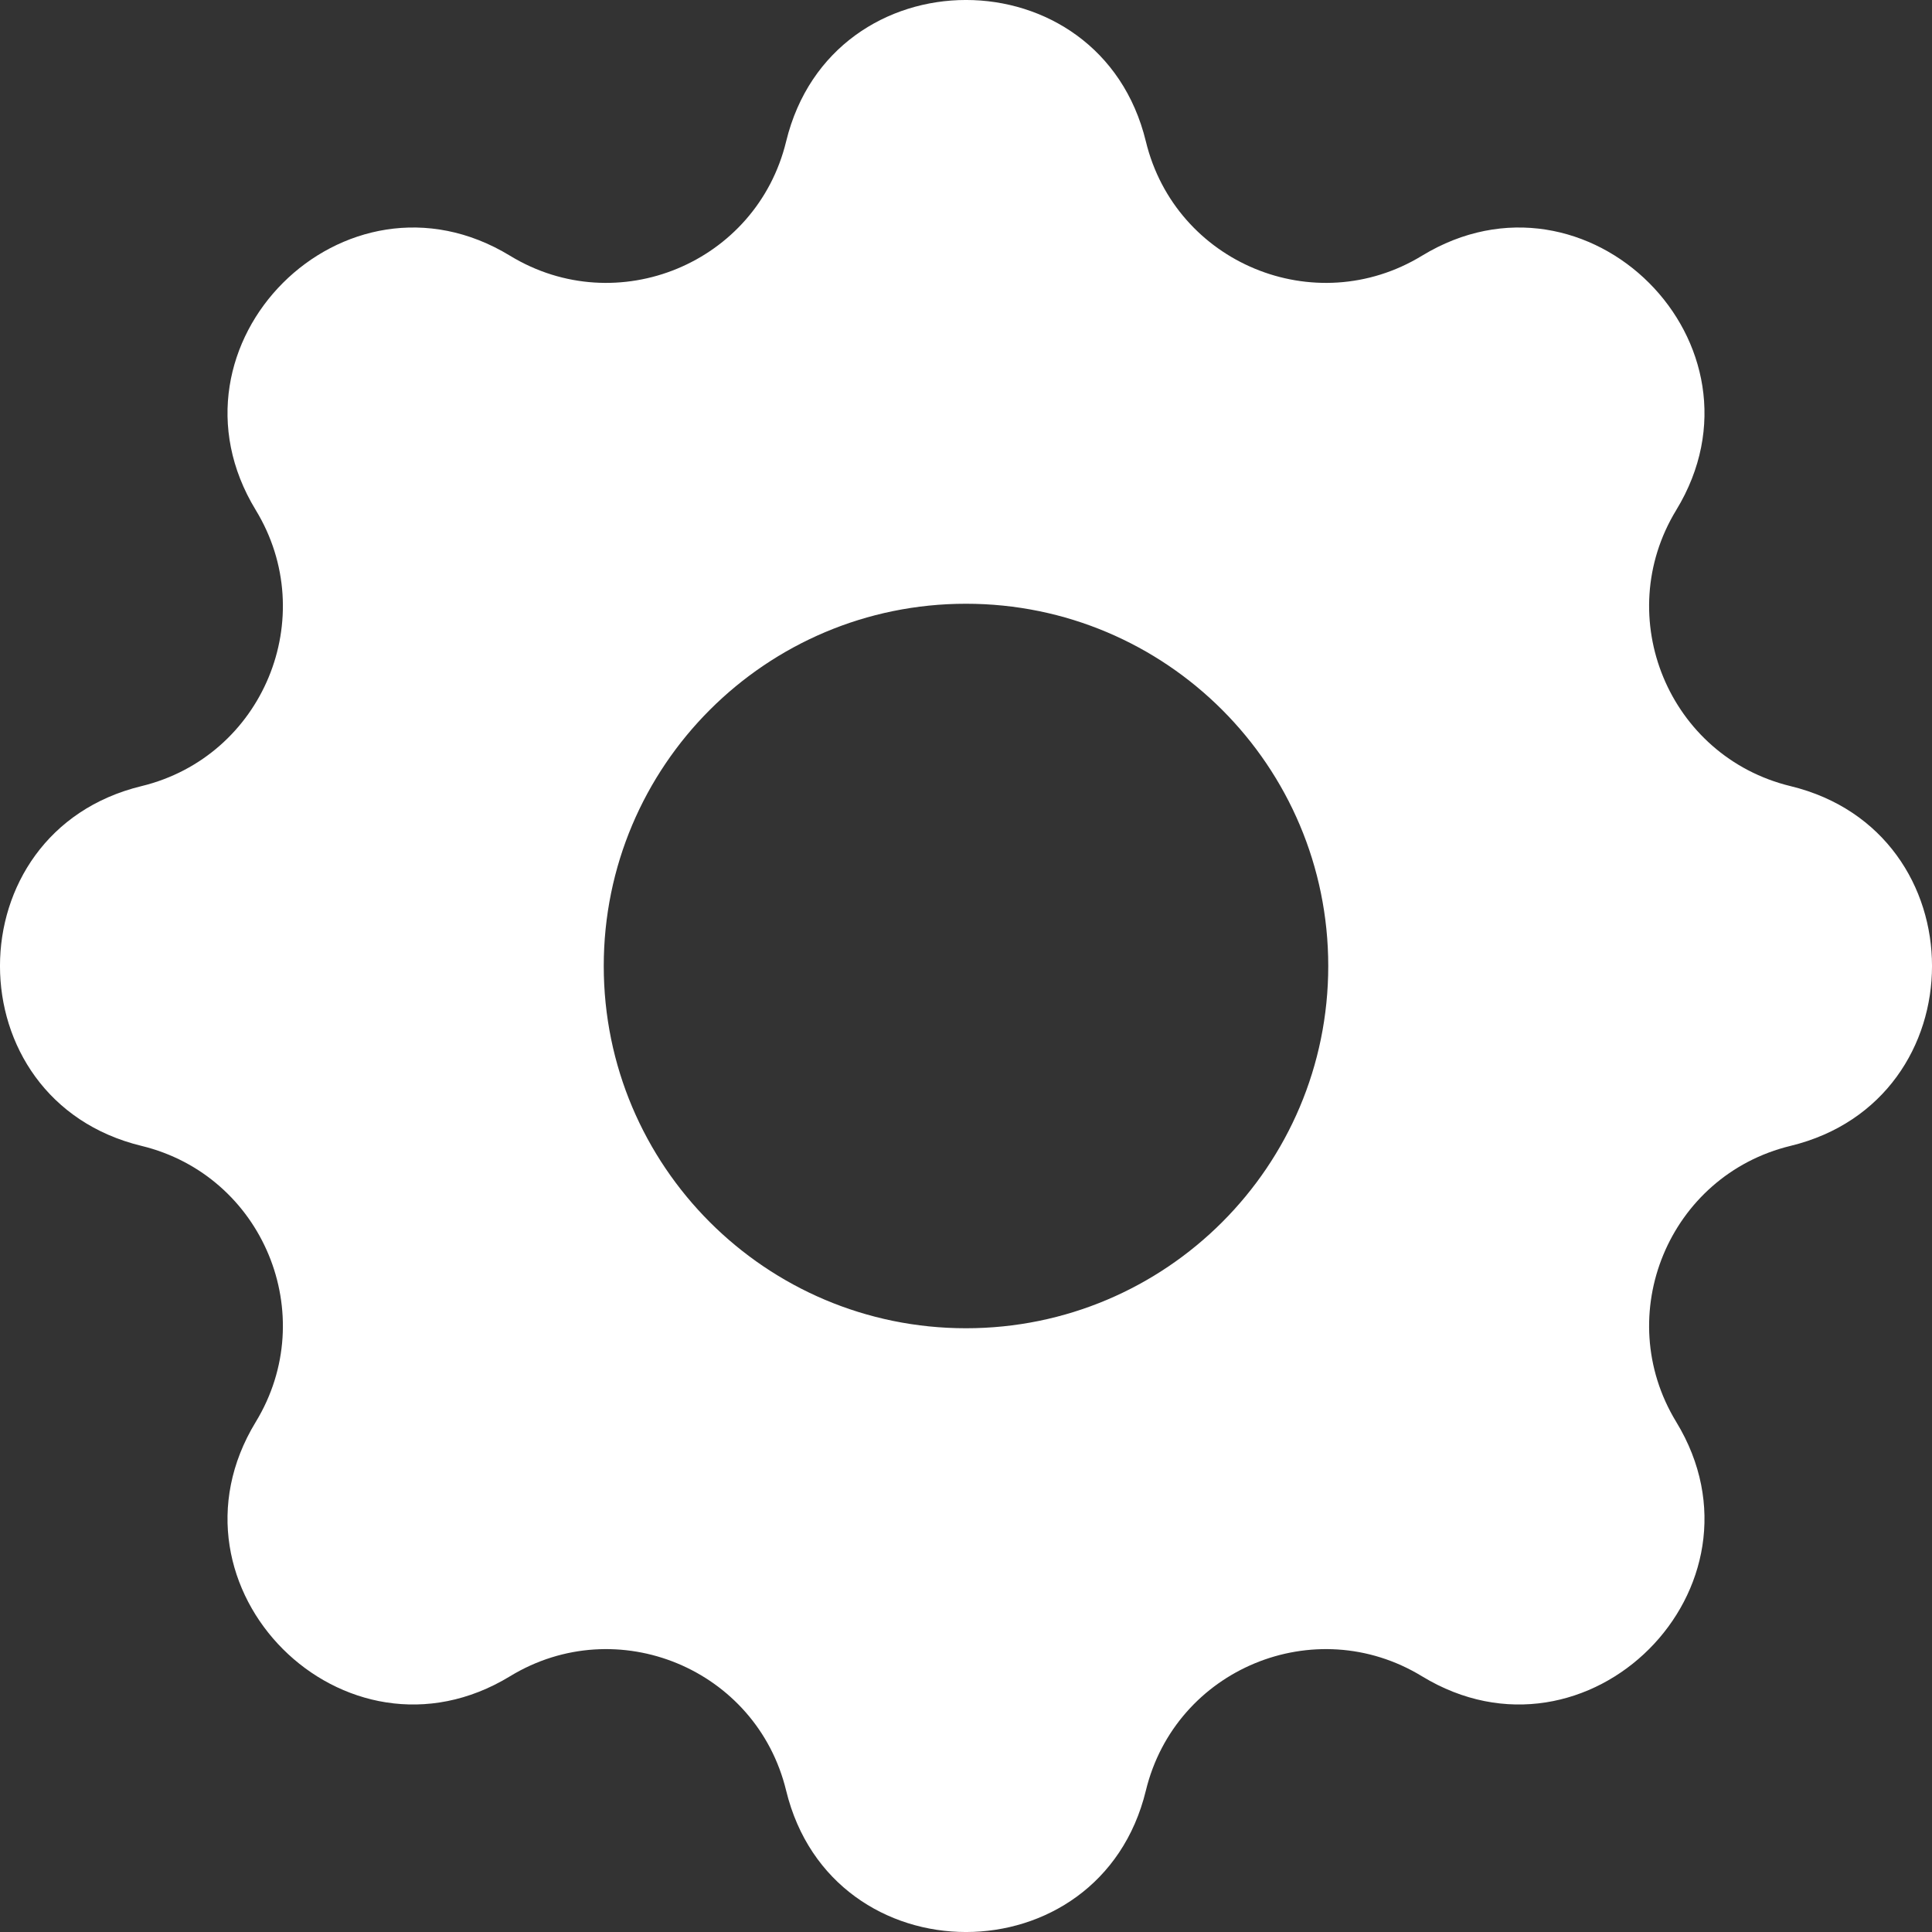 <?xml version="1.0" encoding="utf-8"?>
<svg xmlns="http://www.w3.org/2000/svg" fill="none" height="100%" overflow="visible" preserveAspectRatio="none" style="display: block;" viewBox="0 0 32 32" width="100%">
<rect x="0" y="0" width="32" height="32" fill="#333333" stroke="none"/>
<path d="M13.021 2.342C13.78 -0.781 18.22 -0.781 18.979 2.342C19.468 4.359 21.779 5.316 23.552 4.236C26.296 2.564 29.436 5.704 27.764 8.448C26.684 10.221 27.641 12.532 29.658 13.021C32.781 13.78 32.781 18.22 29.658 18.979C27.641 19.468 26.684 21.779 27.764 23.552C29.436 26.296 26.296 29.436 23.552 27.764C21.779 26.684 19.468 27.641 18.979 29.658C18.22 32.781 13.78 32.781 13.021 29.658C12.532 27.641 10.221 26.684 8.448 27.764C5.704 29.436 2.564 26.296 4.236 23.552C5.316 21.779 4.359 19.468 2.342 18.979C-0.781 18.22 -0.781 13.78 2.342 13.021C4.359 12.532 5.316 10.221 4.236 8.448C2.564 5.704 5.704 2.564 8.448 4.236C10.221 5.316 12.532 4.359 13.021 2.342ZM16 10C12.686 10 10 12.686 10 16C10 19.314 12.686 22 16 22C19.314 22 22 19.314 22 16C22 12.686 19.314 10 16 10Z" fill="white" id="Icon"/>
</svg>
